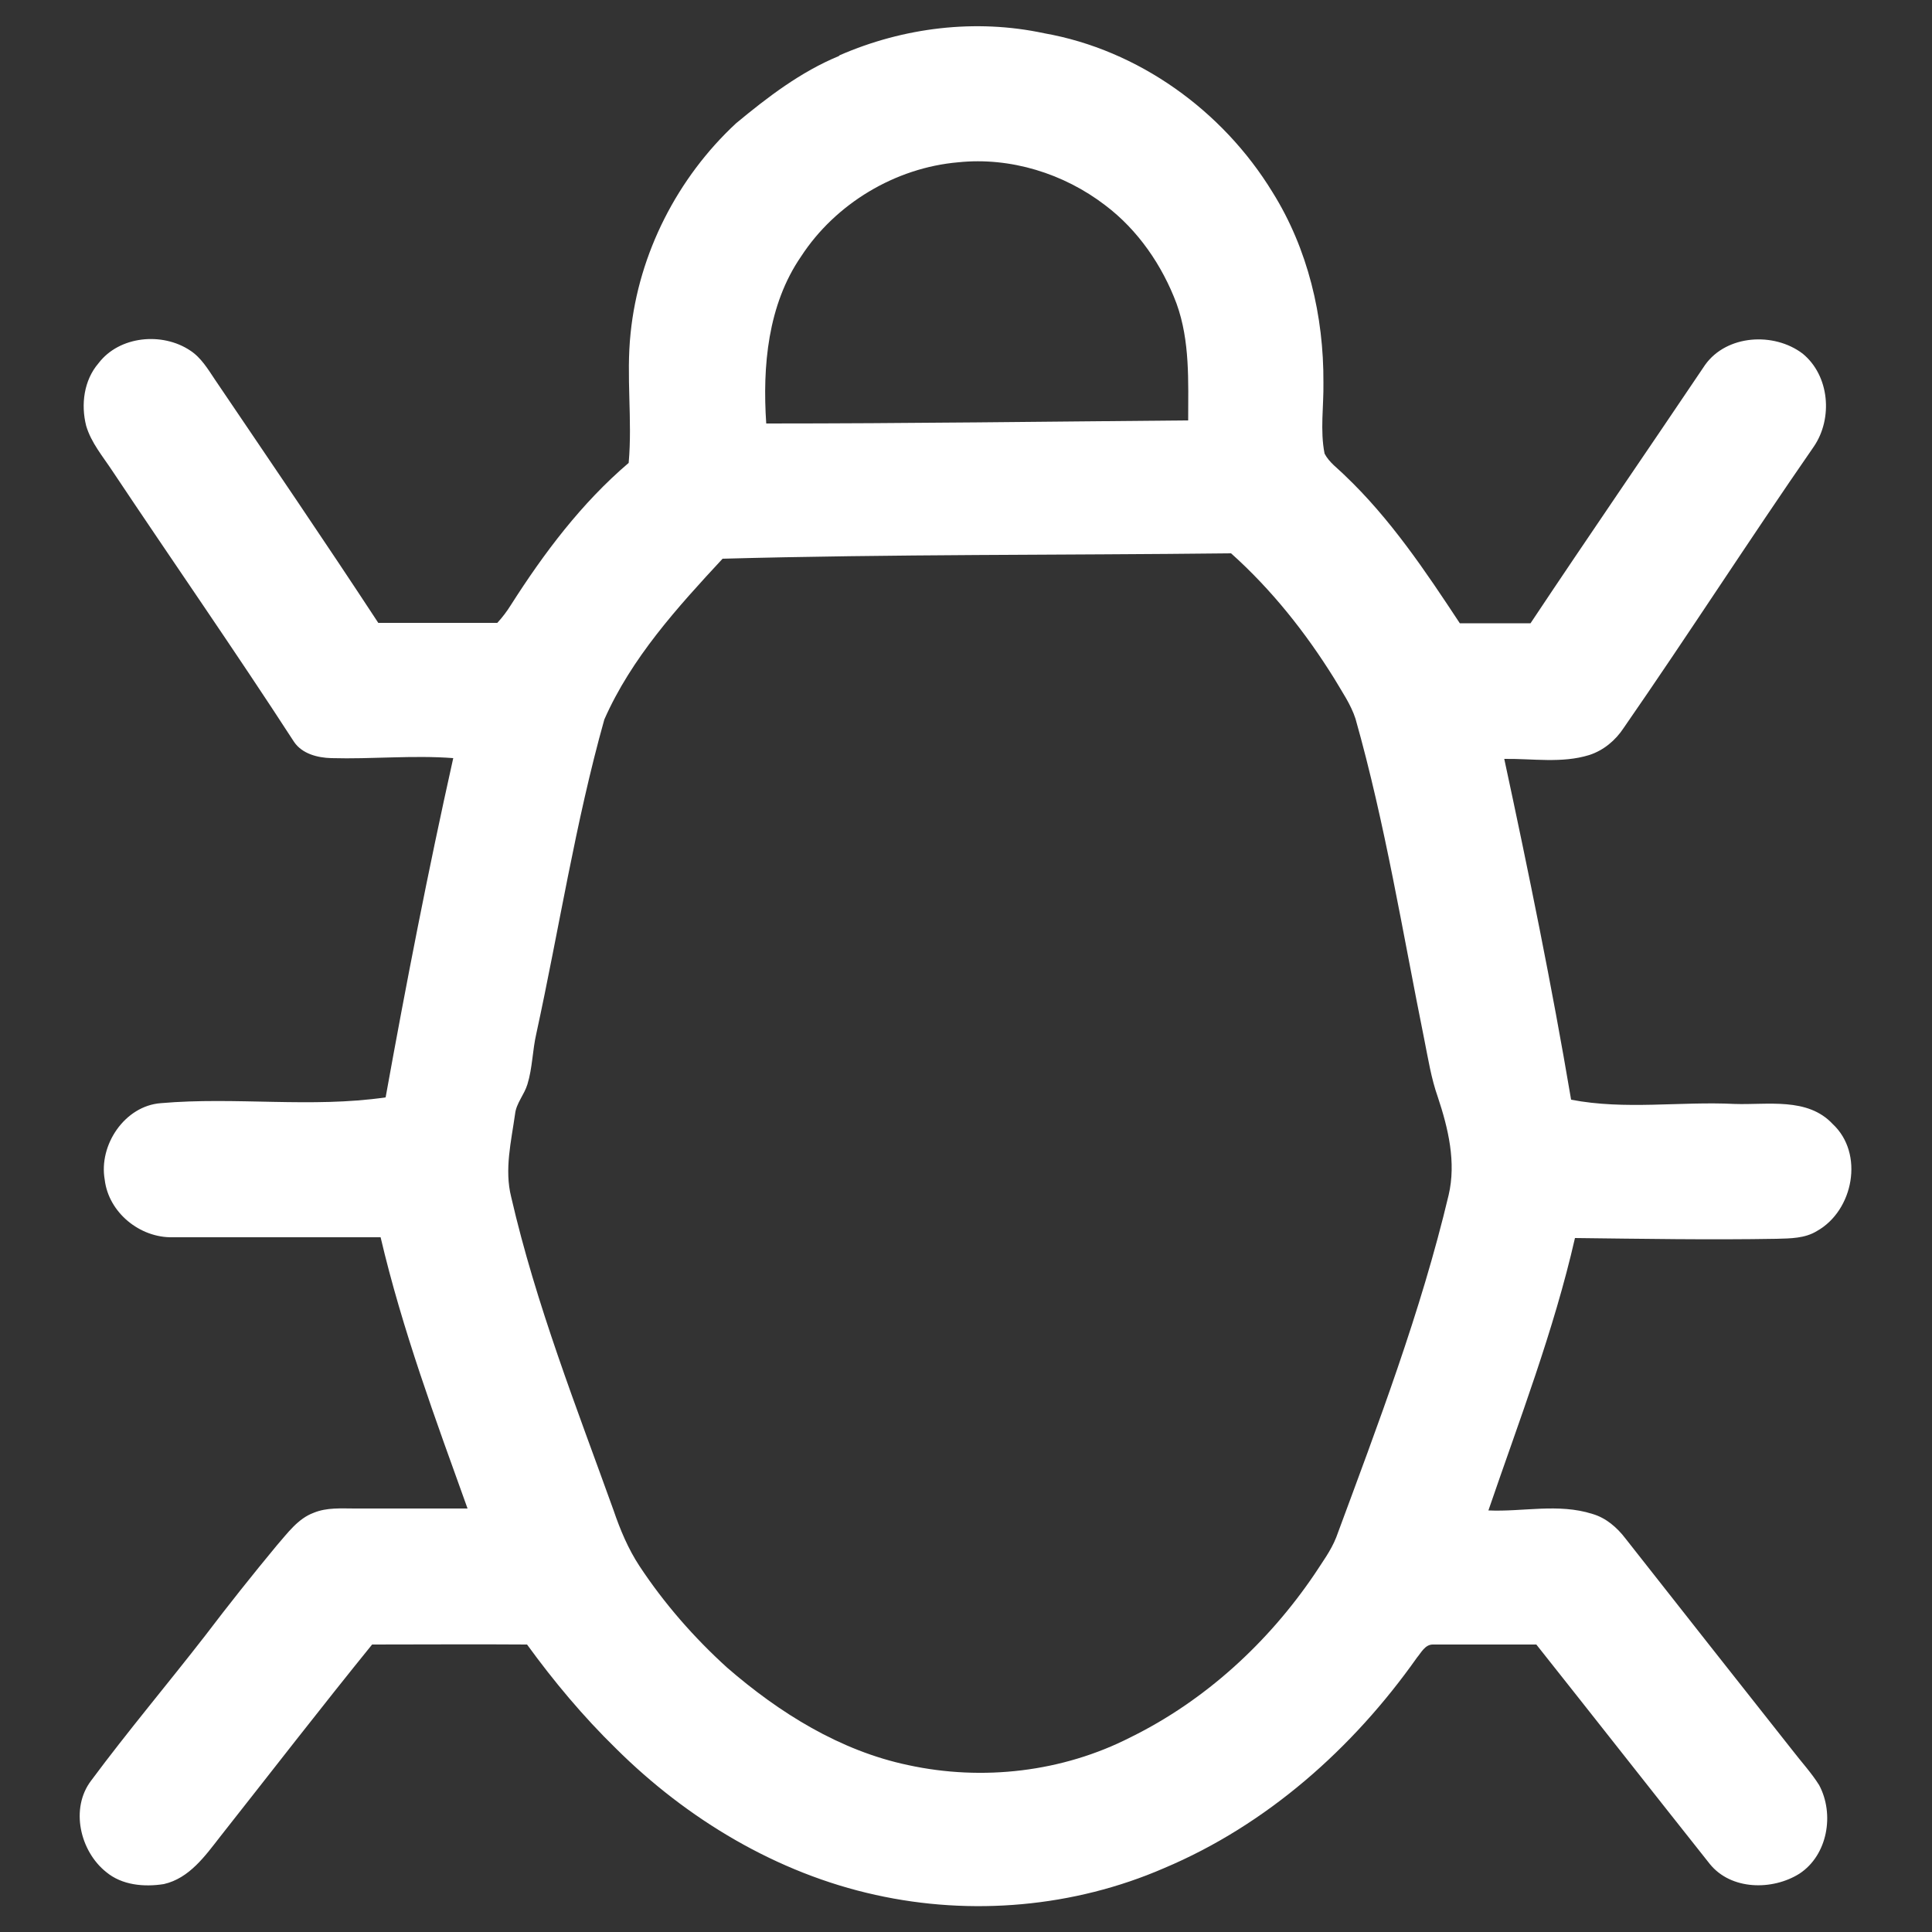 <?xml version="1.0" encoding="UTF-8"?>
<svg id="Layer_1" xmlns="http://www.w3.org/2000/svg" version="1.1" viewBox="0 0 500 500">
  <rect x="0" y="0" width="500" height="500" fill="#333333" stroke="none"/>
  <!-- Generator: Adobe Illustrator 29.2.1, SVG Export Plug-In . SVG Version: 2.1.0 Build 116)  -->
  <defs>
    <style>
      .st0 {
        fill: #fff;
      }
    </style>
  </defs>
  <g id="_x23_1b365dff">
    <path class="st0" d="M217.3,14.3c16.5-7.2,35.2-9.5,52.9-5.7,24.4,4.3,46.2,20,59.1,41.1,9.2,14.7,13.3,32.1,13.2,49.3.1,6.1-.9,12.4.3,18.4,1.2,2.3,3.4,3.8,5.2,5.6,11.8,11.2,20.9,24.8,29.8,38.3,6.1,0,12.2,0,18.3,0,14.9-22.4,30.2-44.6,45.2-66.9,5.6-7.8,17.8-8.5,25.2-2.9,7,5.7,7.9,16.8,2.9,24.1-16.7,24.1-32.5,48.7-49.2,72.8-2.1,3.2-5.2,5.8-8.9,7-7.1,2.2-14.7.9-22,1,6.3,29.3,12.3,58.6,17.3,88.2,14,2.7,28.2.4,42.3,1.1,8.5.3,18.9-1.8,25.4,5.2,8.2,7.6,5.4,22.4-4.1,27.7-3.1,1.9-6.8,1.9-10.4,2-17.4.3-34.8,0-52.2-.2-5.5,24.1-14.4,47.1-22.4,70.5,8.9.4,18.1-1.9,26.9.9,3.5,1,6.4,3.5,8.6,6.4,14.4,18.3,28.8,36.6,43.2,54.8,2.3,3,4.9,5.8,6.9,9,4,7.5,2.2,18.1-5.1,22.9-7,4.4-17.7,4.3-23.2-2.5-15-18.9-29.9-37.9-44.9-56.8-8.9,0-17.9,0-26.8,0-2,0-3,2.1-4.1,3.4-16.6,23.5-38.9,43.3-65.5,54.5-23.3,10.1-49.8,12.4-74.6,6.9-25.5-5.6-48.8-19.6-67.2-37.9-8.5-8.3-16.1-17.4-23-26.9-13.4-.1-26.7,0-40.1,0-13.3,16.4-26.2,33.1-39.3,49.7-3.9,5-8,10.8-14.6,12.3-5.1.8-10.8.3-14.9-3.1-6.8-5.4-9.4-16.5-3.9-23.7,9.5-12.8,19.8-25,29.5-37.5,6-7.9,12.2-15.7,18.5-23.3,2.8-3.2,5.5-7,9.6-8.5,3.4-1.4,7.1-1.1,10.6-1.1,9.7,0,19.4,0,29.2,0-8.3-23.1-16.9-46.3-22.5-70.2-17.9,0-35.9,0-53.8,0-8.5.2-16.6-6.4-17.6-14.9-1.6-9,5.2-19.1,14.5-19.8,19.4-1.7,38.9,1.3,58.2-1.5,5.3-29.4,11-58.7,17.5-87.8-10.5-.8-21,.3-31.6,0-3.5-.1-7.5-1.1-9.6-4.2-15.3-23.6-31.4-46.7-47-70.1-2.5-3.8-5.5-7.3-6.8-11.7-1.4-5.5-.6-11.8,3.2-16.2,5.4-7.1,16.5-8.1,23.7-3.3,2.8,1.8,4.6,4.8,6.4,7.5,14.2,21,28.4,41.8,42.3,63,10.3,0,20.5,0,30.8,0,1.3-1.4,2.5-3,3.5-4.6,8.6-13.5,18.3-26.4,30.5-36.8,1-11.2-.7-22.4.5-33.6,2.1-20.6,12.1-40.2,27.3-54.3,8.2-6.8,16.7-13.3,26.6-17.4M207.3,66.4c-8.6,12.5-10,28.4-9,43.2,36.4,0,72.8-.5,109.2-.8,0-10.1.5-20.5-3-30.2-3.7-9.9-10-19.1-18.5-25.5-10.7-8.2-24.5-12.5-38-11.1-16.3,1.4-31.8,10.7-40.7,24.4M187,144.6c-11.7,12.6-23.6,25.7-30.6,41.6-7.5,26.7-11.7,54.2-17.6,81.3-1,4.3-1,8.9-2.3,13.1-.8,2.7-2.9,4.9-3.2,7.7-1,7.1-2.8,14.4-1,21.5,6.4,27.8,16.9,54.4,26.5,81.1,1.7,5,3.8,10,6.7,14.4,6.4,9.7,14.1,18.5,22.7,26.3,13.5,11.7,29.2,21.5,46.8,25.2,19.3,4.2,40,1.8,57.6-7.2,19.3-9.5,35.6-24.5,47.6-42.2,2-3.1,4.2-6,5.6-9.5,10.8-29.2,21.9-58.3,29.1-88.6,2-8.5-.1-17.3-2.8-25.4-1.7-4.8-2.5-9.9-3.5-14.9-5.6-27.7-10.1-55.8-17.8-83-1.2-3.7-3.5-7-5.5-10.4-7.4-11.9-16.2-23-26.7-32.4-43.9.5-87.9.2-131.8,1.4Z"/>
  </g>
</svg>